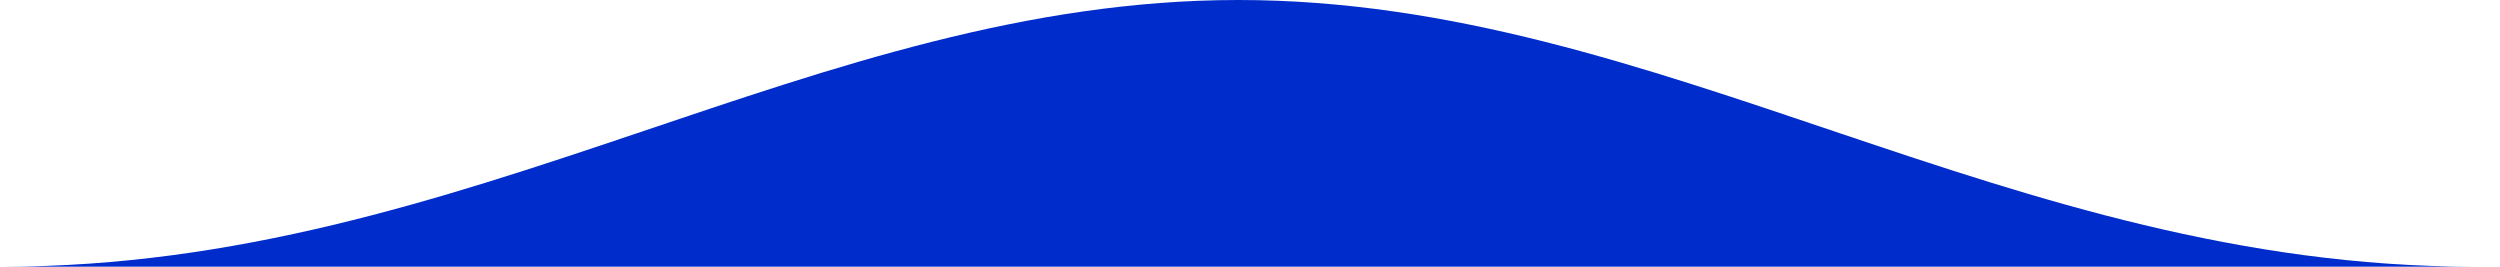 <svg width="75" height="8" viewBox="0 0 75 8" fill="none" xmlns="http://www.w3.org/2000/svg">
<path d="M37.152 0C24.465 0 14.056 8 0.087 8H74.217C60.248 8 49.84 0 37.152 0Z" fill="url(#paint0_linear_636_39859)"/>
<defs>
<linearGradient id="paint0_linear_636_39859" x1="35" y1="0" x2="35" y2="8" gradientUnits="userSpaceOnUse">
<stop stop-color="#002CCC"/>
<stop offset="1" stop-color="#002CCC"/>
</linearGradient>
</defs>
</svg>